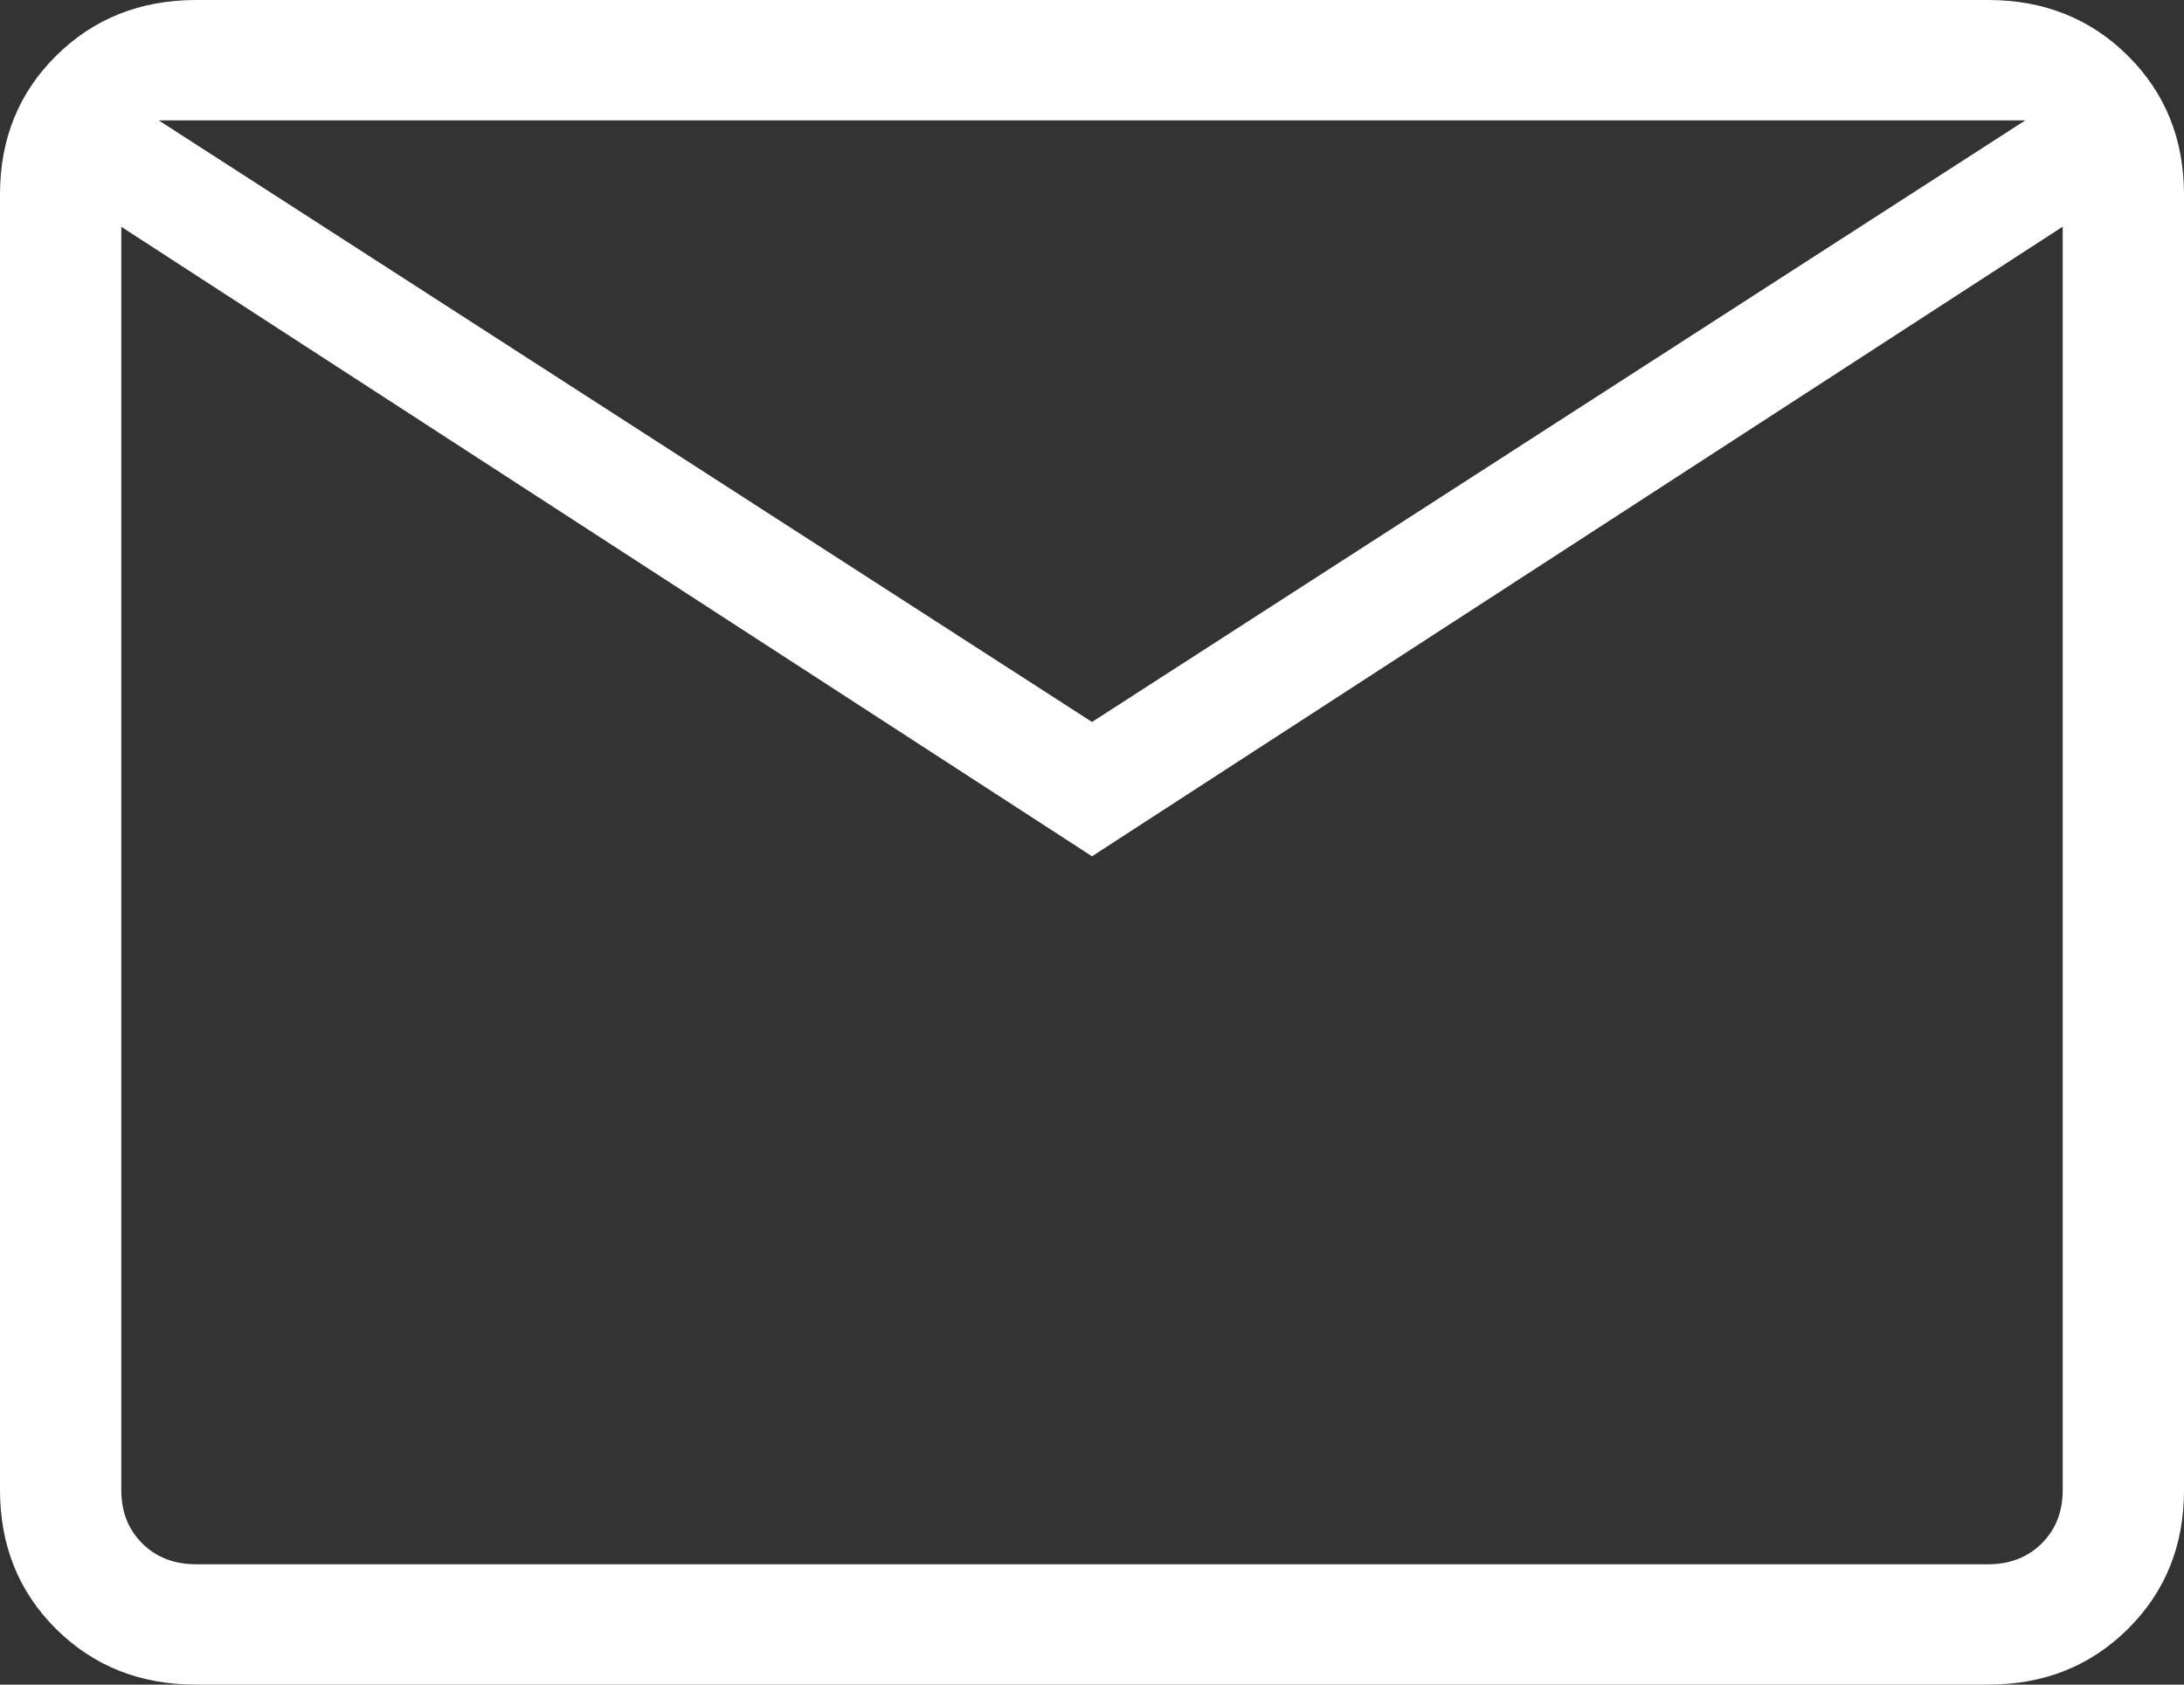 <svg width="35" height="27" viewBox="0 0 35 27" fill="none" xmlns="http://www.w3.org/2000/svg">
<rect x="0" y="0" width="35" height="27" fill="#333333" stroke="none"/>
<path d="M3.142 27C2.246 27 1.499 26.703 0.9 26.109C0.301 25.515 0.001 24.773 0 23.883V3.117C0 2.228 0.3 1.487 0.9 0.893C1.5 0.299 2.247 0.001 3.14 0H31.86C32.754 0 33.501 0.298 34.1 0.893C34.699 1.488 34.999 2.229 35 3.117V23.885C35 24.773 34.7 25.514 34.1 26.109C33.499 26.704 32.753 27.001 31.86 27H3.142ZM17.5 13.724L1.944 3.635V23.885C1.944 24.231 2.057 24.515 2.281 24.738C2.505 24.96 2.792 25.071 3.142 25.071H31.86C32.208 25.071 32.495 24.96 32.719 24.738C32.943 24.515 33.056 24.231 33.056 23.883V3.633L17.5 13.724ZM17.5 11.571L32.457 1.929H2.543L17.5 11.571ZM1.944 3.635V1.929V23.885C1.944 24.231 2.057 24.515 2.281 24.738C2.505 24.96 2.792 25.071 3.142 25.071H1.944V3.635Z" fill="white"/>
</svg>

